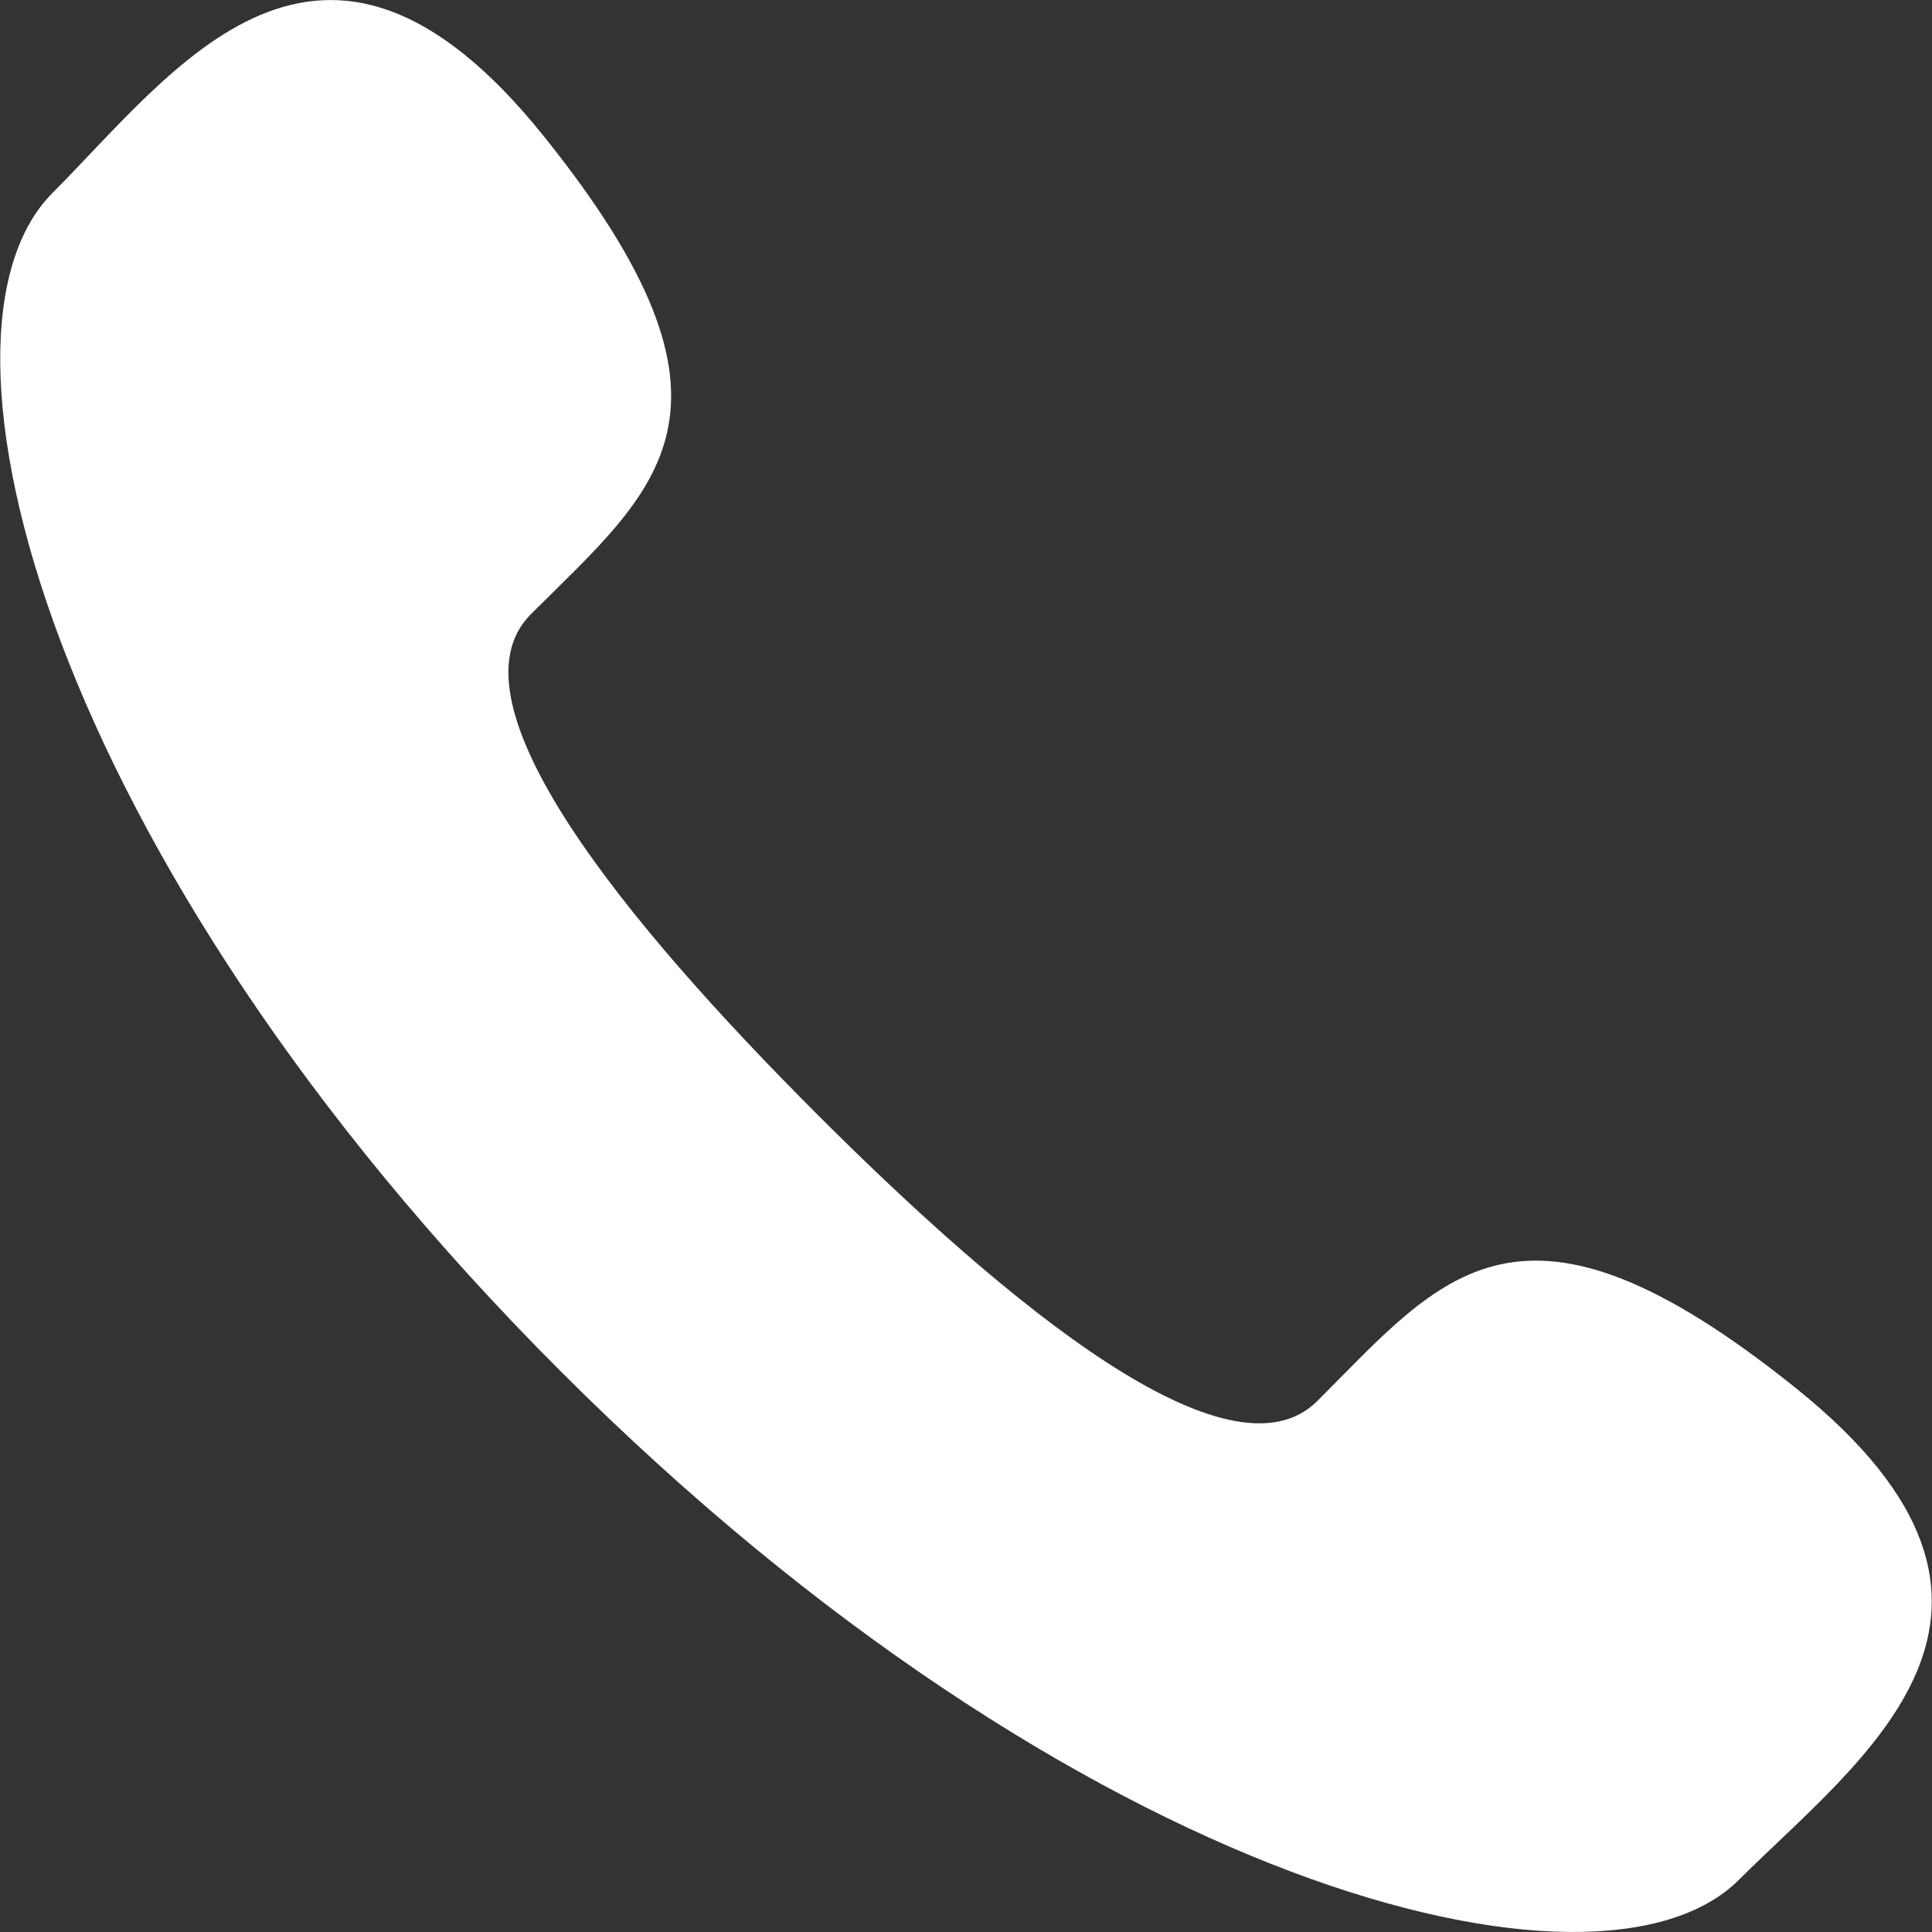 <svg version="1.1" xmlns="http://www.w3.org/2000/svg" width="640" height="640" viewBox="0 0 640 640">
    <rect x="0" y="0" width="640" height="640" fill="#333333" stroke="none"/>
    <g></g>
    <path fill="#ffffff" d="M270.756 369.192c63.326 63.285 136.691 123.85 165.693 94.847 41.483-41.483 67.085-77.646 158.613-4.080 91.487 73.526 21.202 122.57-19.001 162.733-46.404 46.404-219.378 2.48-390.352-168.453-170.934-170.974-214.738-343.948-168.293-390.352 40.203-40.243 89.007-110.489 162.533-19.001 73.566 91.487 37.443 117.089-4.121 158.612-28.882 29.002 31.643 102.368 94.928 165.693z"></path>
</svg>
